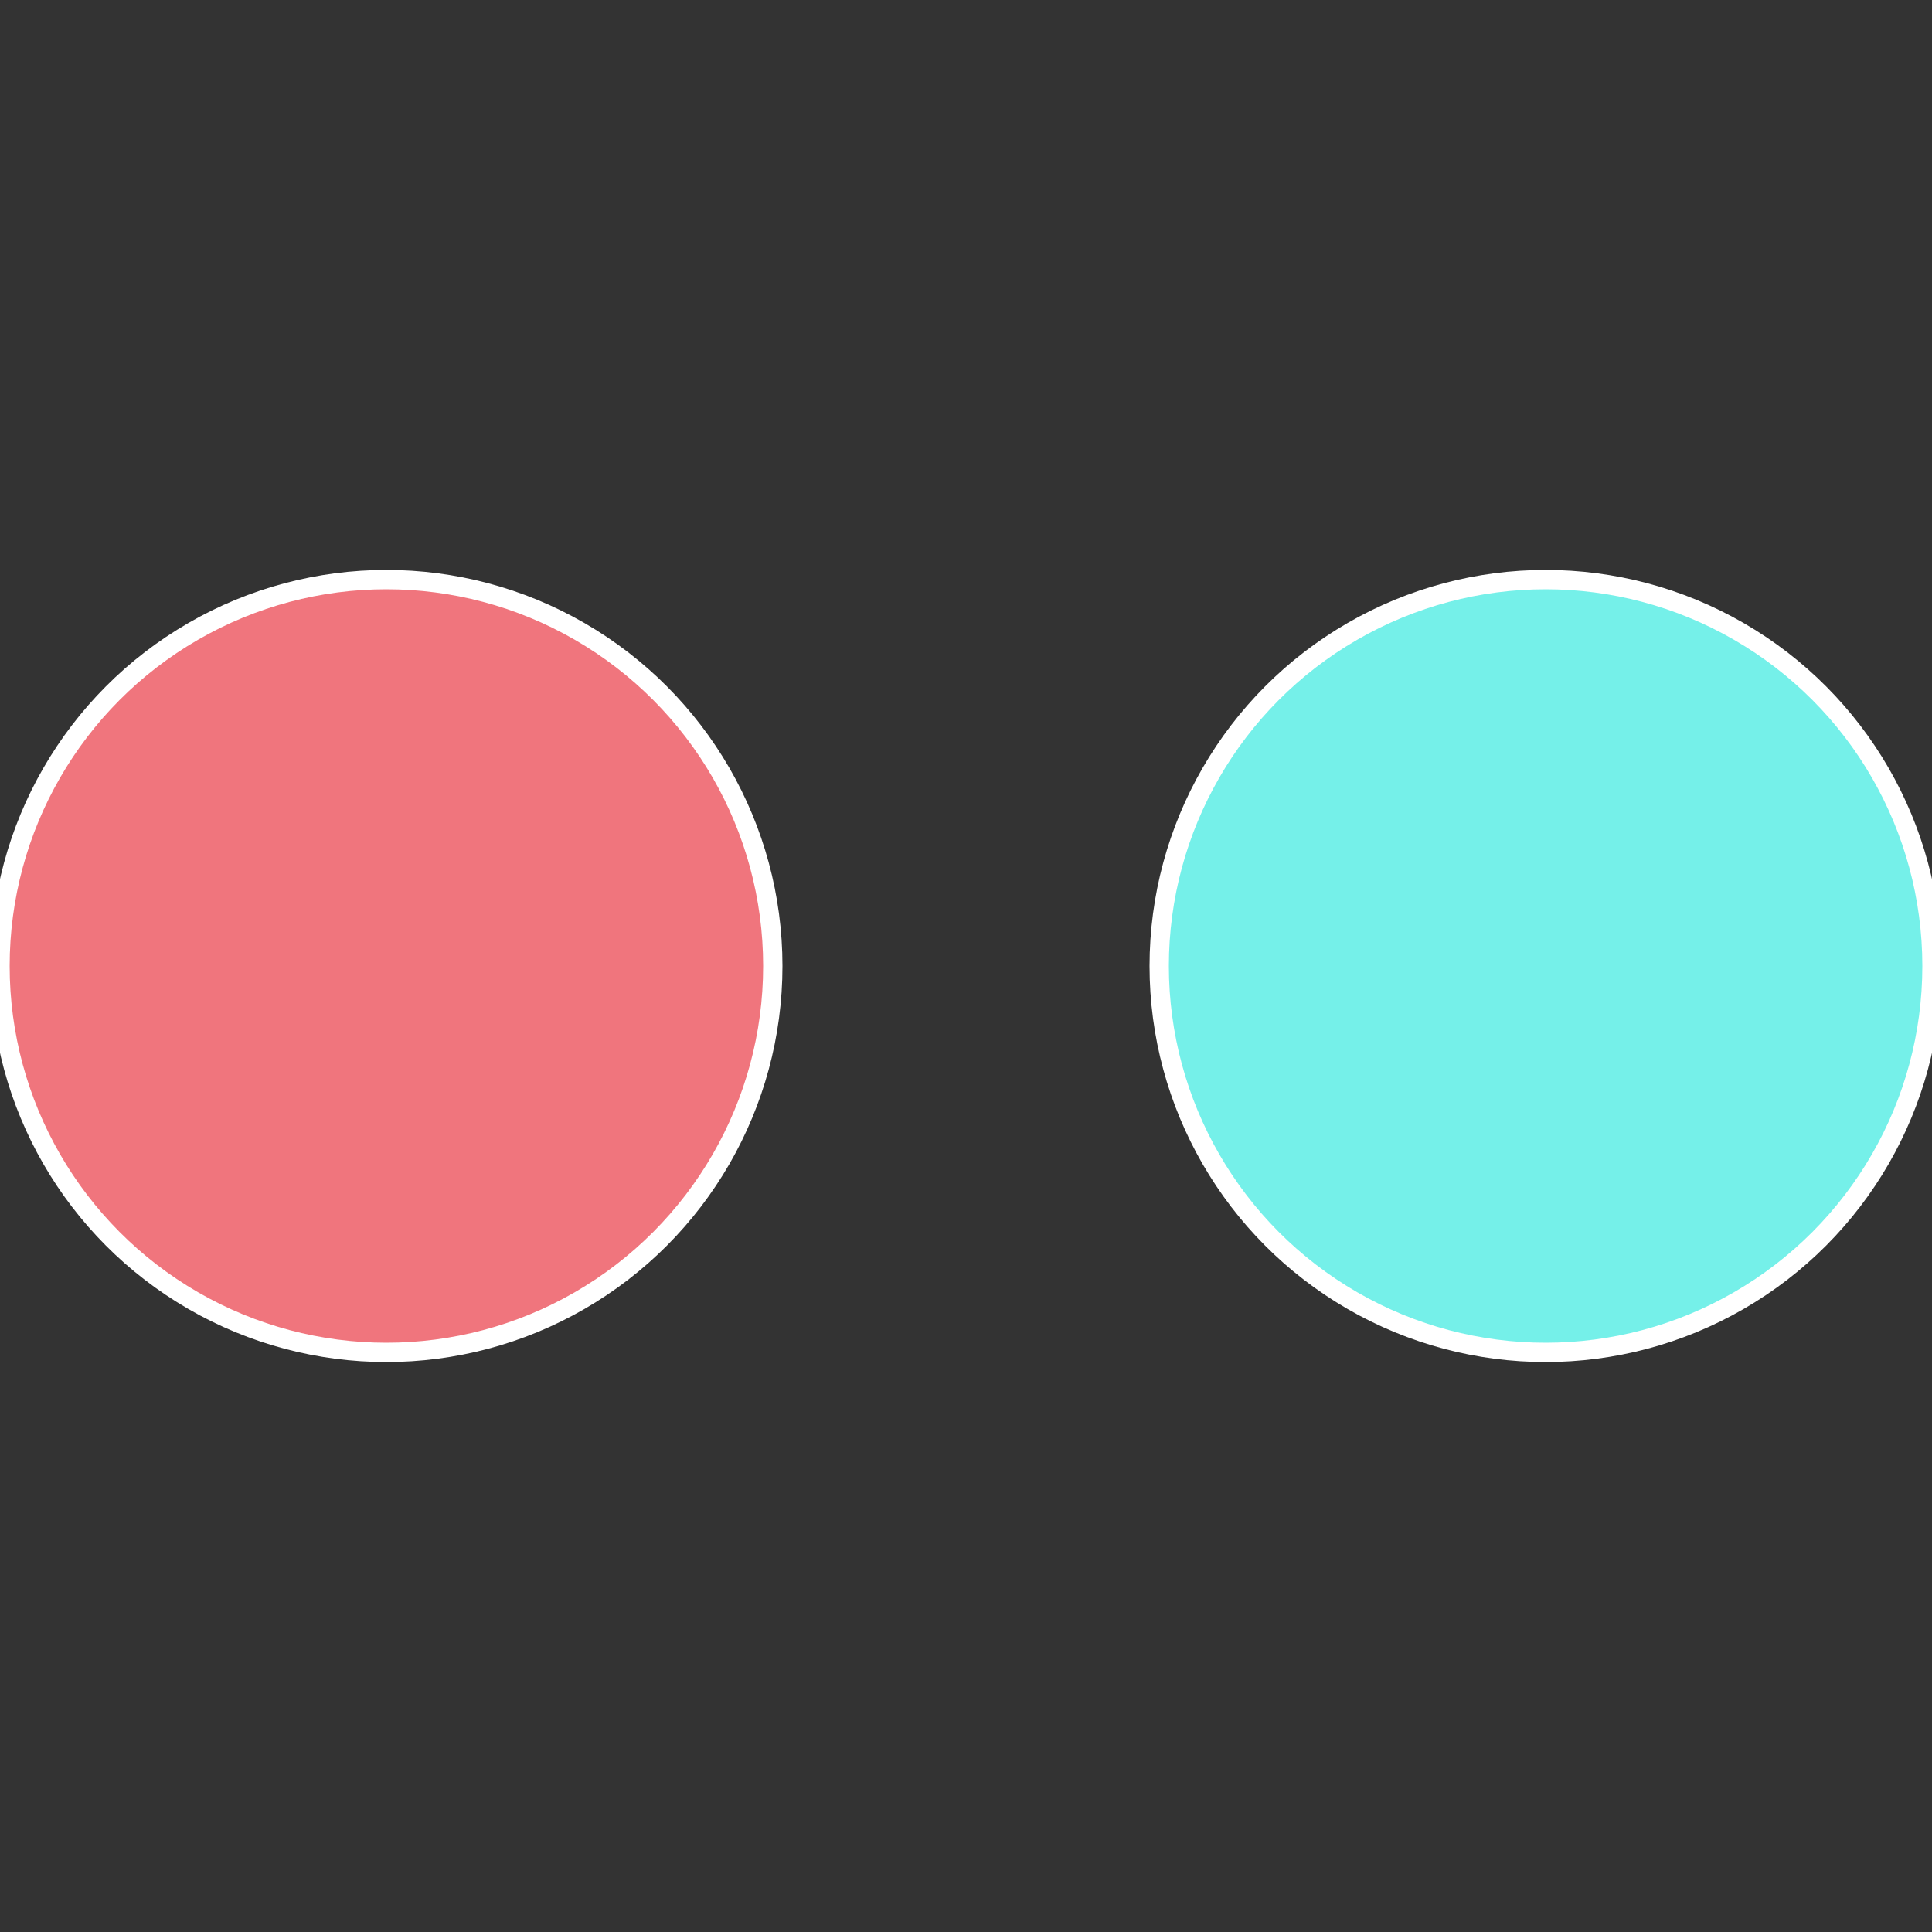 <?xml version="1.0" standalone="no"?>
<svg width="500" height="500" viewBox="-1 -1 2 2" xmlns="http://www.w3.org/2000/svg">
 
                <rect x="-1" y="-1" width="2" height="2" fill="#333333" stroke="none"/>
 
                <circle cx="0.6" cy="0" r="0.4" fill="#75f0e9" stroke="#fff" stroke-width="1%" />
             
                <circle cx="-0.6" cy="7.3478807948841E-17" r="0.4" fill="#f0757d" stroke="#fff" stroke-width="1%" />
            </svg>
